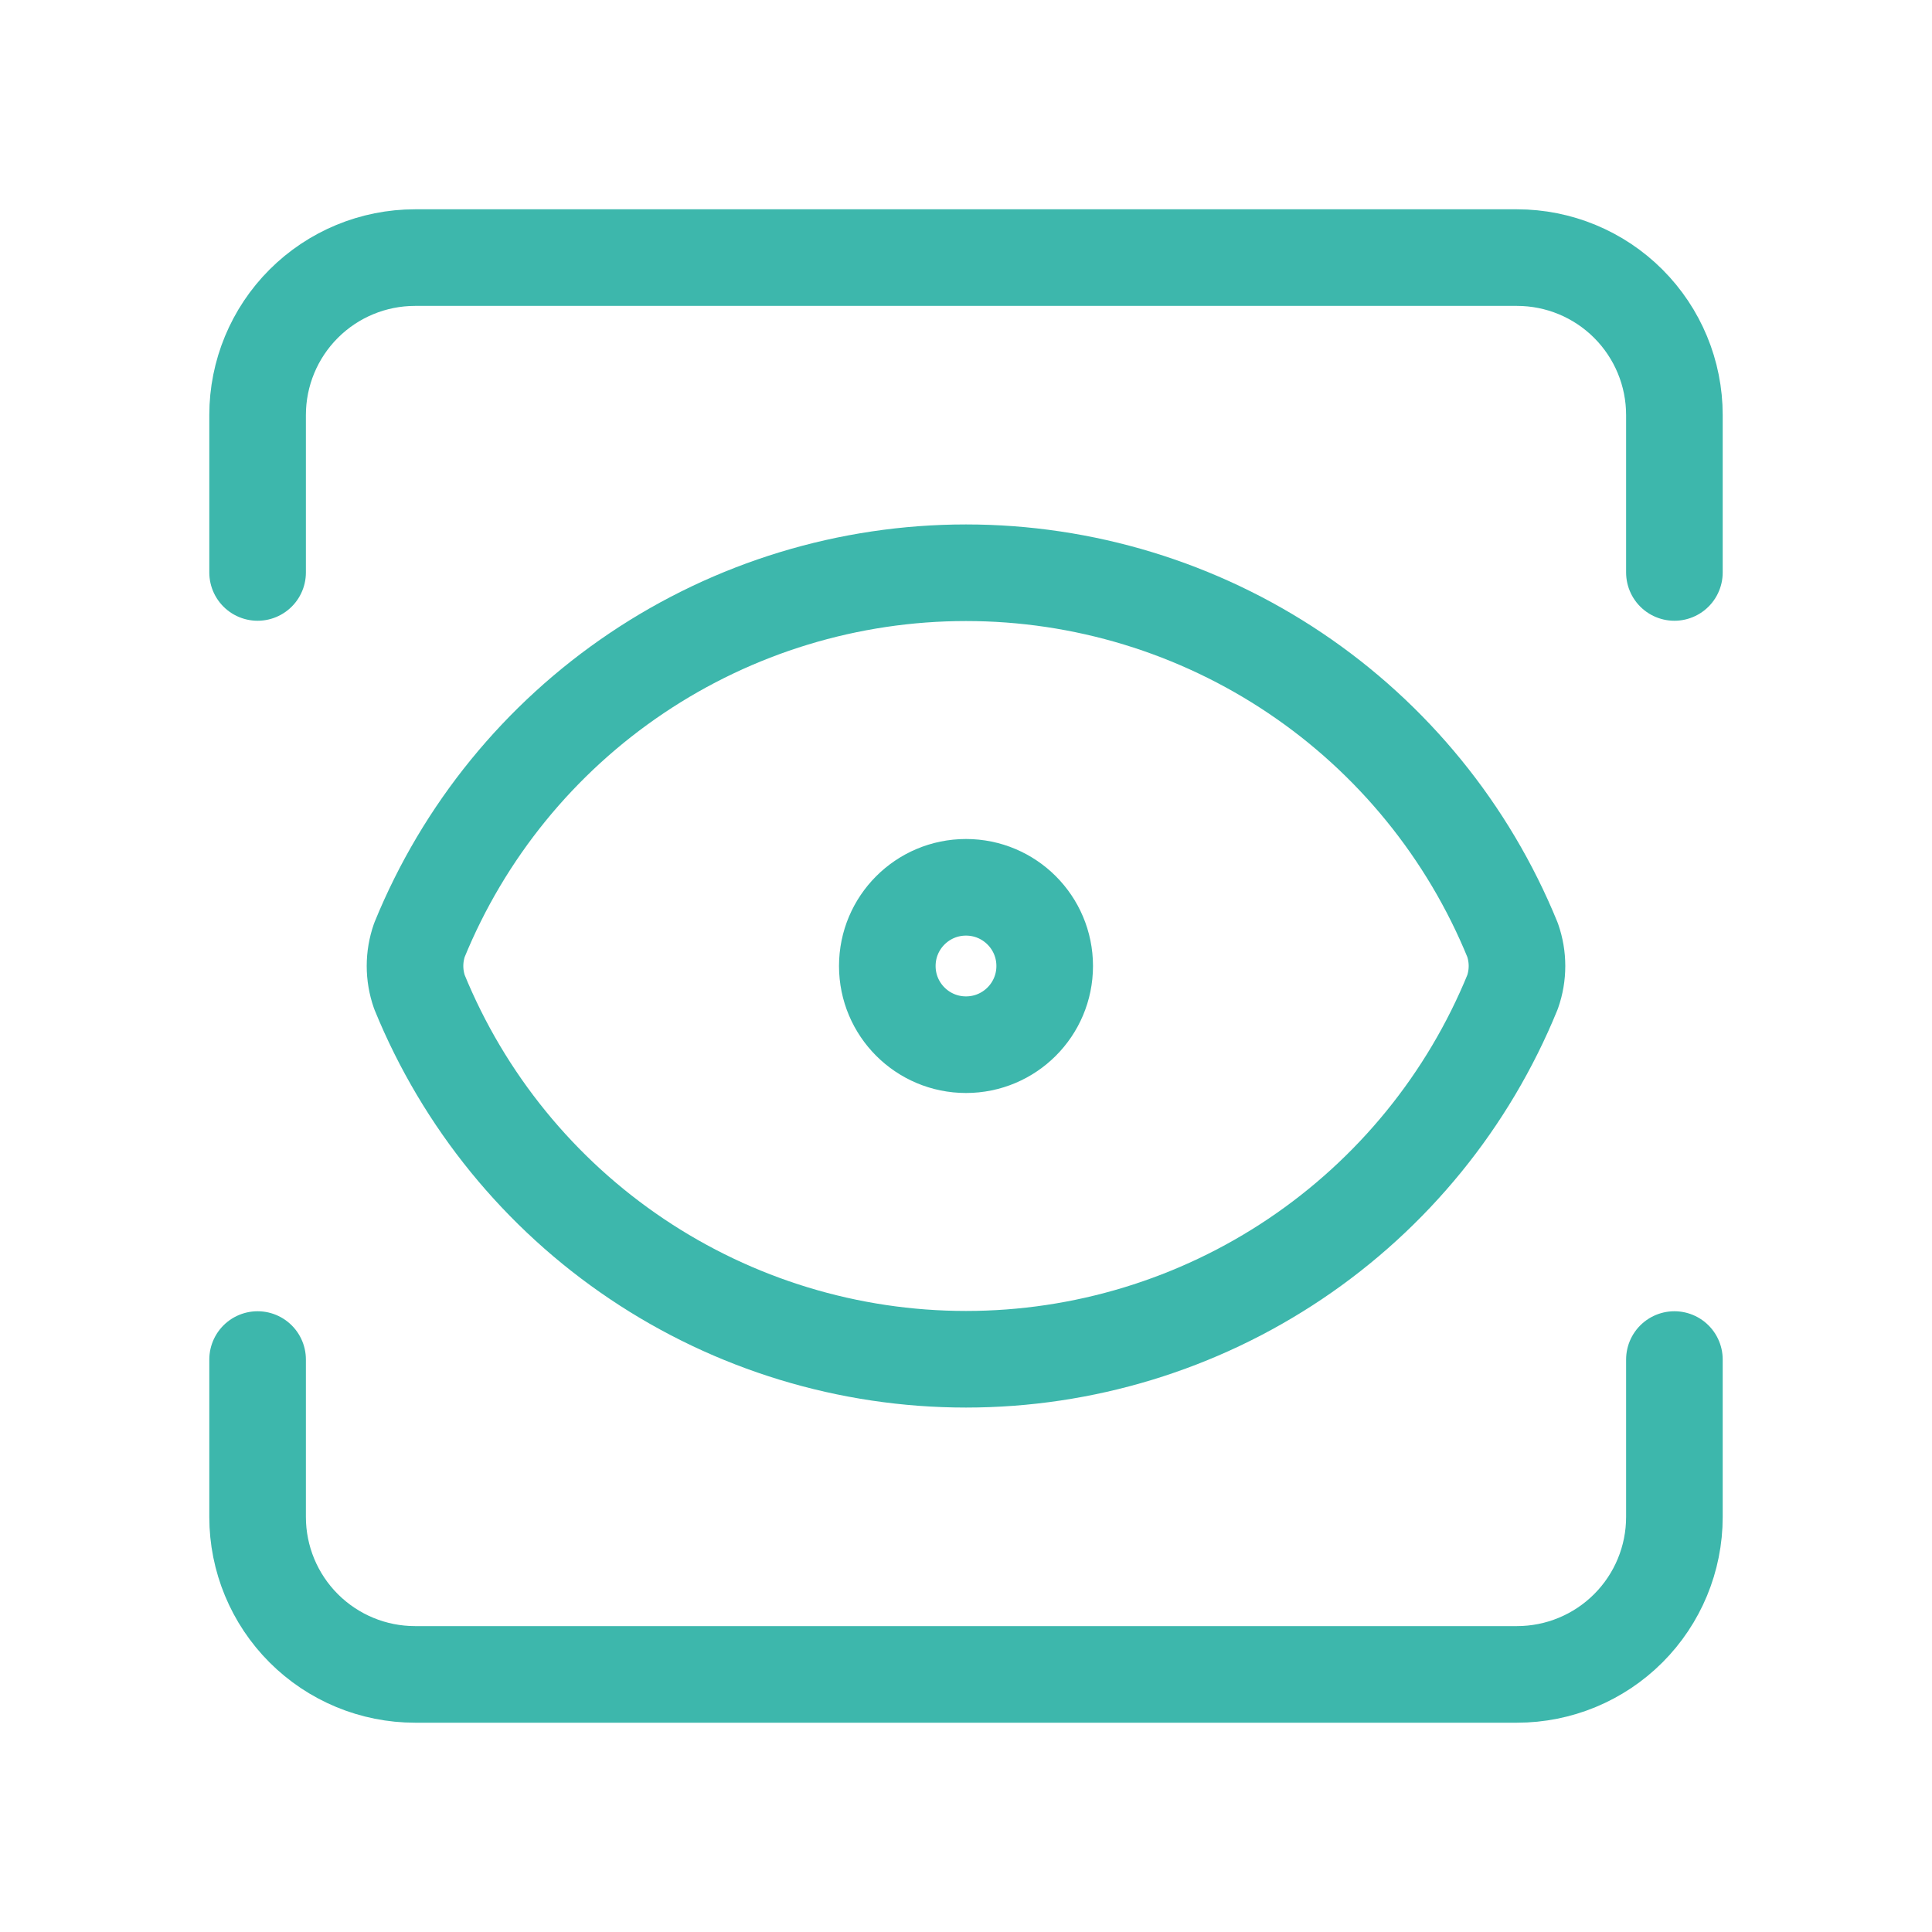 <svg width="60" height="60" viewBox="0 0 60 60" fill="none" xmlns="http://www.w3.org/2000/svg">
<path d="M52 42.222V47.111C52 48.408 51.485 49.651 50.568 50.568C49.651 51.485 48.408 52 47.111 52H12.889C11.592 52 10.349 51.485 9.432 50.568C8.515 49.651 8 48.408 8 47.111V42.222M52 17.778V12.889C52 11.592 51.485 10.349 50.568 9.432C49.651 8.515 48.408 8 47.111 8H12.889C11.592 8 10.349 8.515 9.432 9.432C8.515 10.349 8 11.592 8 12.889V17.778M32.444 30C32.444 31.35 31.35 32.444 30 32.444C28.65 32.444 27.556 31.35 27.556 30C27.556 28.65 28.65 27.556 30 27.556C31.35 27.556 32.444 28.65 32.444 30ZM46.974 30.807C47.157 30.284 47.157 29.716 46.974 29.193C45.598 25.821 43.248 22.935 40.225 20.904C37.202 18.872 33.642 17.787 30 17.787C26.358 17.787 22.798 18.872 19.775 20.904C16.752 22.935 14.402 25.821 13.026 29.193C12.843 29.716 12.843 30.284 13.026 30.807C14.402 34.179 16.752 37.065 19.775 39.096C22.798 41.128 26.358 42.213 30 42.213C33.642 42.213 37.202 41.128 40.225 39.096C43.248 37.065 45.598 34.179 46.974 30.807Z" stroke="#3DB7AC" stroke-width="3" stroke-linecap="round" stroke-linejoin="round"/>
</svg>
